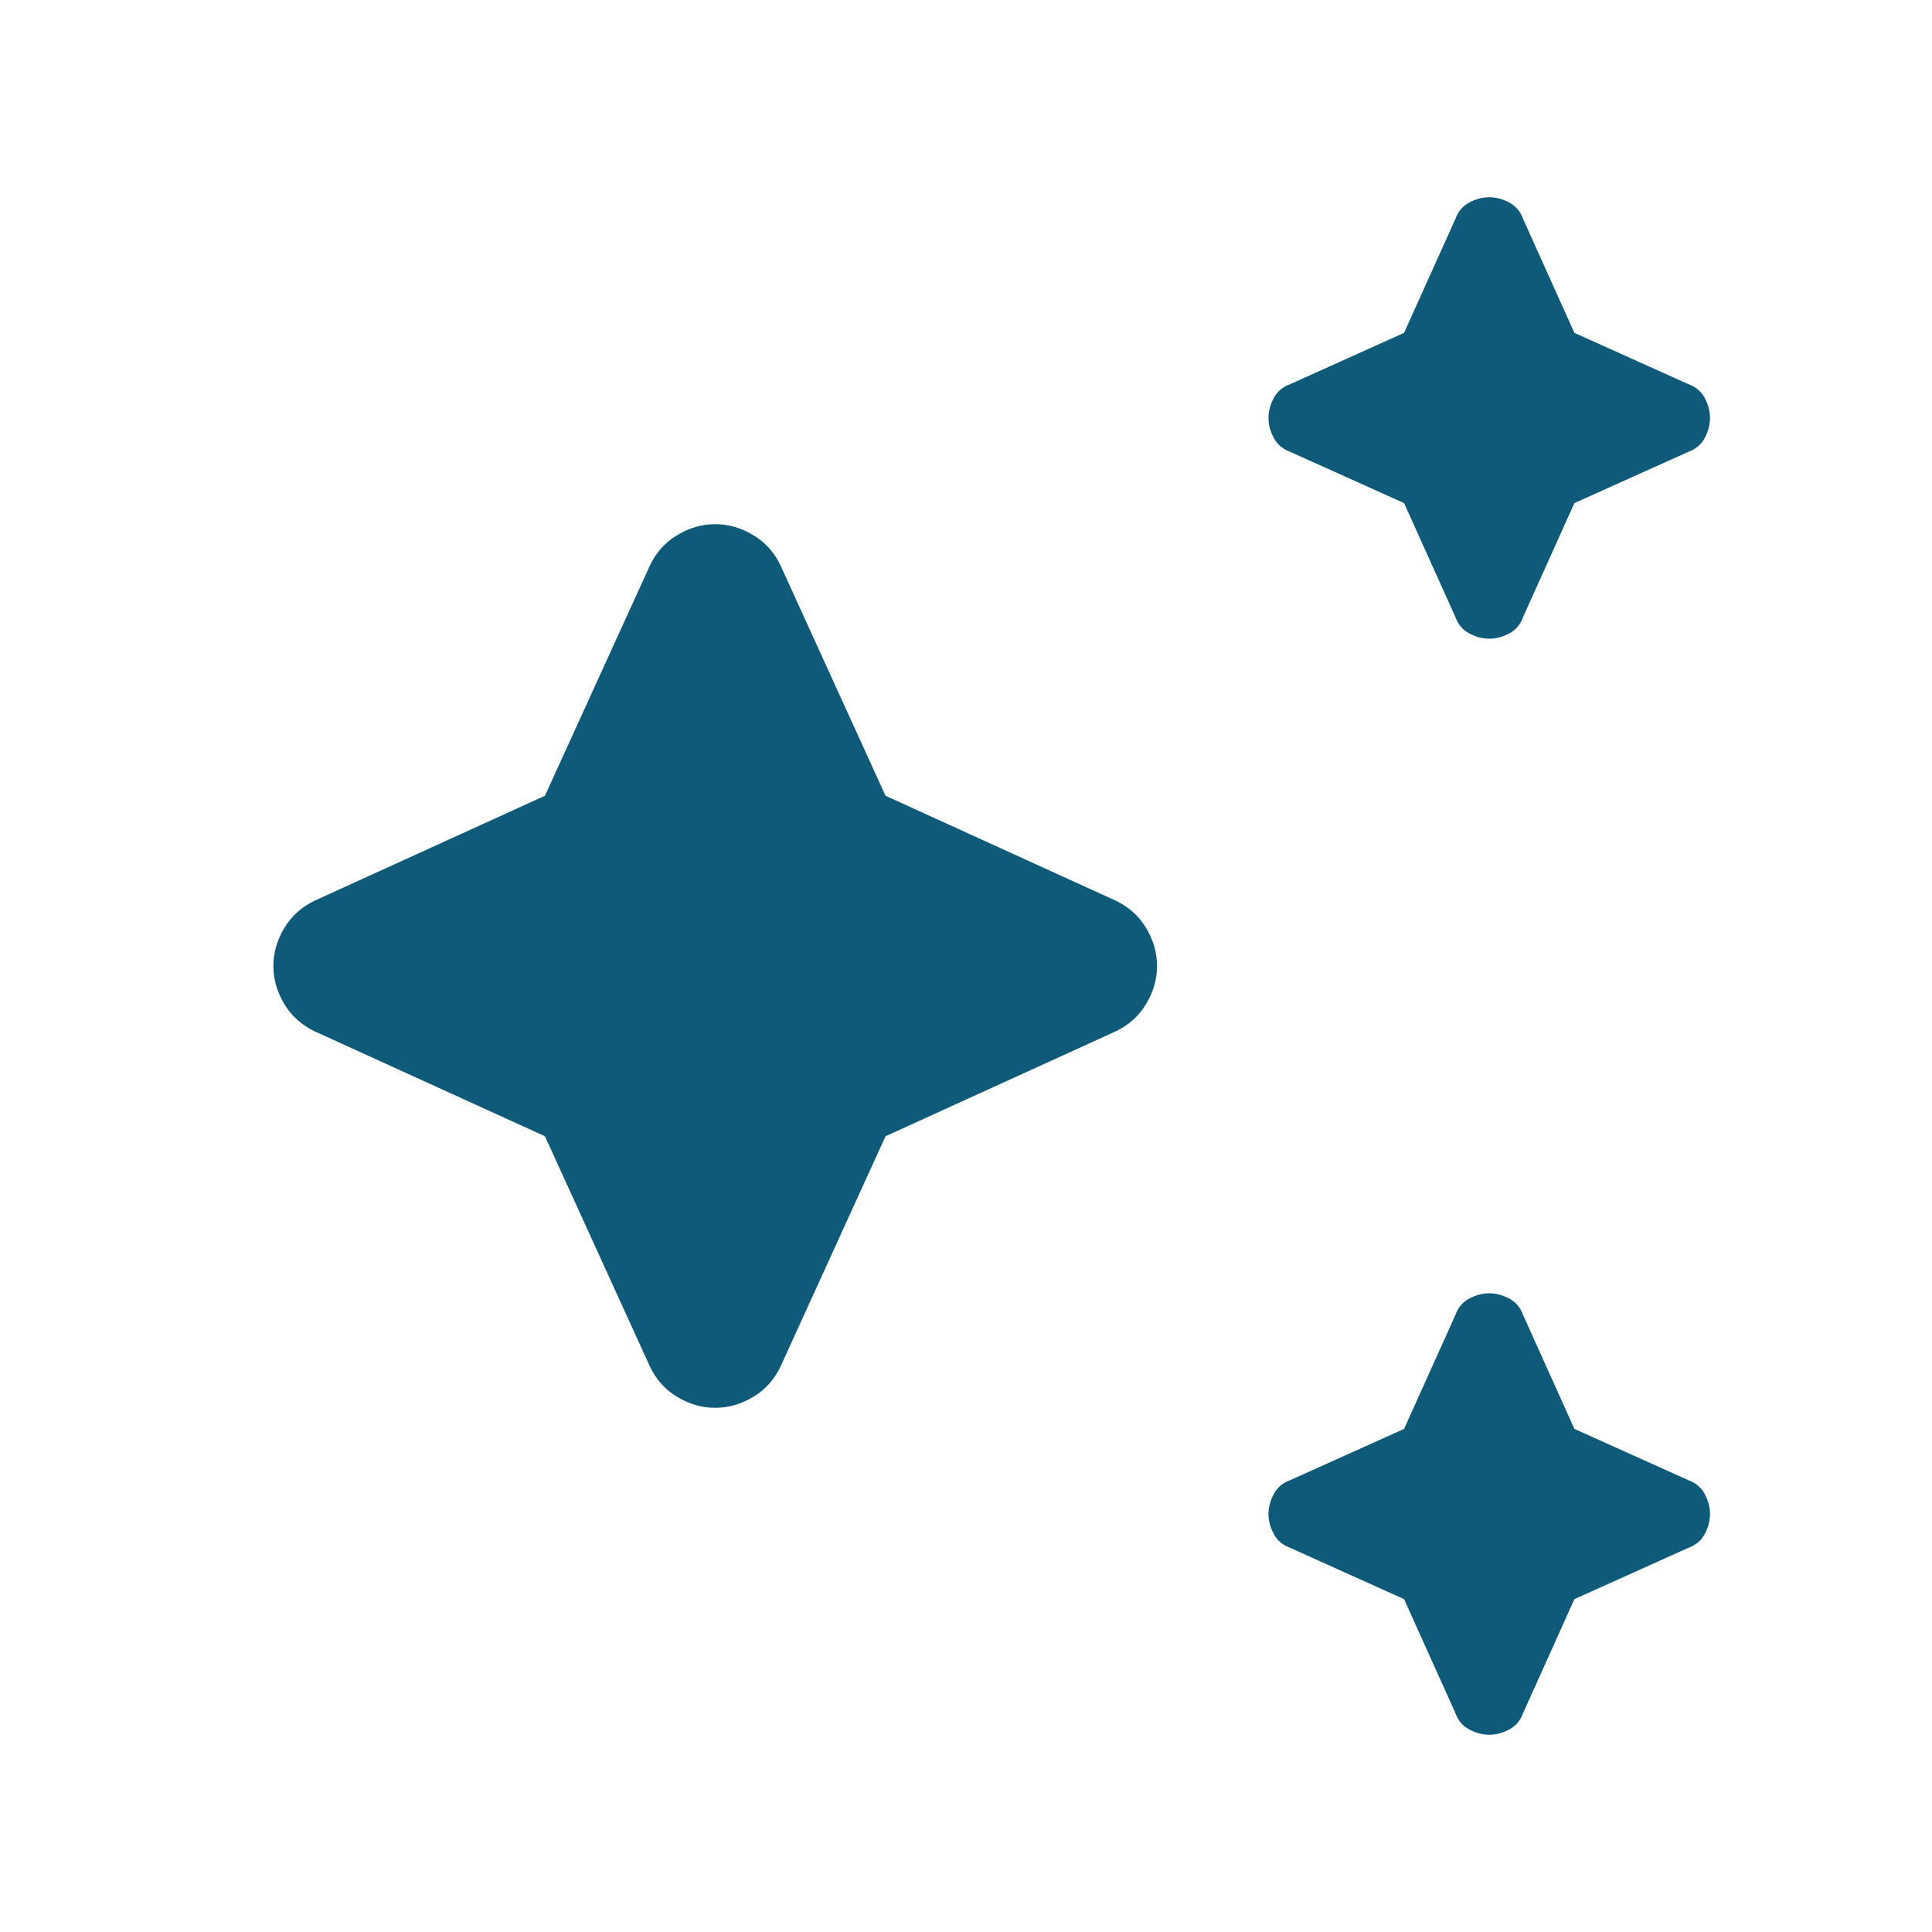 <svg width="32" height="32" viewBox="0 0 32 32" fill="none" xmlns="http://www.w3.org/2000/svg">
<mask id="mask0_401_31212" style="mask-type:alpha" maskUnits="userSpaceOnUse" x="0" y="0" width="32" height="32">
<rect width="32" height="32" fill="#D9D9D9"/>
</mask>
<g mask="url(#mask0_401_31212)">
<path d="M24.667 10.579C24.555 10.579 24.445 10.55 24.336 10.492C24.227 10.434 24.149 10.343 24.105 10.218L23.256 8.333L21.372 7.485C21.247 7.44 21.156 7.363 21.098 7.254C21.039 7.144 21.01 7.034 21.01 6.923C21.01 6.812 21.039 6.702 21.098 6.592C21.156 6.483 21.247 6.406 21.372 6.362L23.256 5.513L24.105 3.628C24.149 3.503 24.227 3.412 24.336 3.354C24.445 3.296 24.555 3.267 24.667 3.267C24.778 3.267 24.888 3.296 24.997 3.354C25.107 3.412 25.184 3.503 25.228 3.628L26.077 5.513L27.962 6.362C28.086 6.406 28.178 6.483 28.236 6.592C28.294 6.702 28.323 6.812 28.323 6.923C28.323 7.034 28.294 7.144 28.236 7.254C28.178 7.363 28.086 7.44 27.962 7.485L26.077 8.333L25.228 10.218C25.184 10.343 25.107 10.434 24.997 10.492C24.888 10.55 24.778 10.579 24.667 10.579ZM24.667 28.733C24.555 28.733 24.445 28.704 24.336 28.646C24.227 28.588 24.149 28.497 24.105 28.372L23.256 26.487L21.372 25.638C21.247 25.594 21.156 25.517 21.098 25.408C21.039 25.298 21.01 25.188 21.01 25.077C21.01 24.966 21.039 24.855 21.098 24.746C21.156 24.637 21.247 24.56 21.372 24.515L23.256 23.667L24.105 21.782C24.149 21.657 24.227 21.566 24.336 21.508C24.445 21.45 24.555 21.421 24.667 21.421C24.778 21.421 24.888 21.45 24.997 21.508C25.107 21.566 25.184 21.657 25.228 21.782L26.077 23.667L27.962 24.515C28.086 24.56 28.178 24.637 28.236 24.746C28.294 24.855 28.323 24.966 28.323 25.077C28.323 25.188 28.294 25.298 28.236 25.408C28.178 25.517 28.086 25.594 27.962 25.638L26.077 26.487L25.228 28.372C25.184 28.497 25.107 28.588 24.997 28.646C24.888 28.704 24.778 28.733 24.667 28.733ZM11.846 23.318C11.627 23.318 11.418 23.258 11.217 23.137C11.016 23.017 10.864 22.847 10.762 22.628L9.026 18.82L5.218 17.085C4.999 16.982 4.83 16.83 4.709 16.63C4.589 16.429 4.528 16.219 4.528 16C4.528 15.781 4.589 15.571 4.709 15.37C4.83 15.17 4.999 15.018 5.218 14.915L9.026 13.18L10.762 9.372C10.864 9.153 11.016 8.983 11.217 8.863C11.418 8.742 11.627 8.682 11.846 8.682C12.065 8.682 12.275 8.742 12.476 8.863C12.677 8.983 12.828 9.153 12.931 9.372L14.667 13.18L18.474 14.915C18.693 15.018 18.863 15.17 18.983 15.37C19.104 15.571 19.164 15.781 19.164 16C19.164 16.219 19.104 16.429 18.983 16.63C18.863 16.83 18.693 16.982 18.474 17.085L14.667 18.82L12.931 22.628C12.828 22.847 12.677 23.017 12.476 23.137C12.275 23.258 12.065 23.318 11.846 23.318Z" fill="#0F5979"/>
</g>
</svg>
